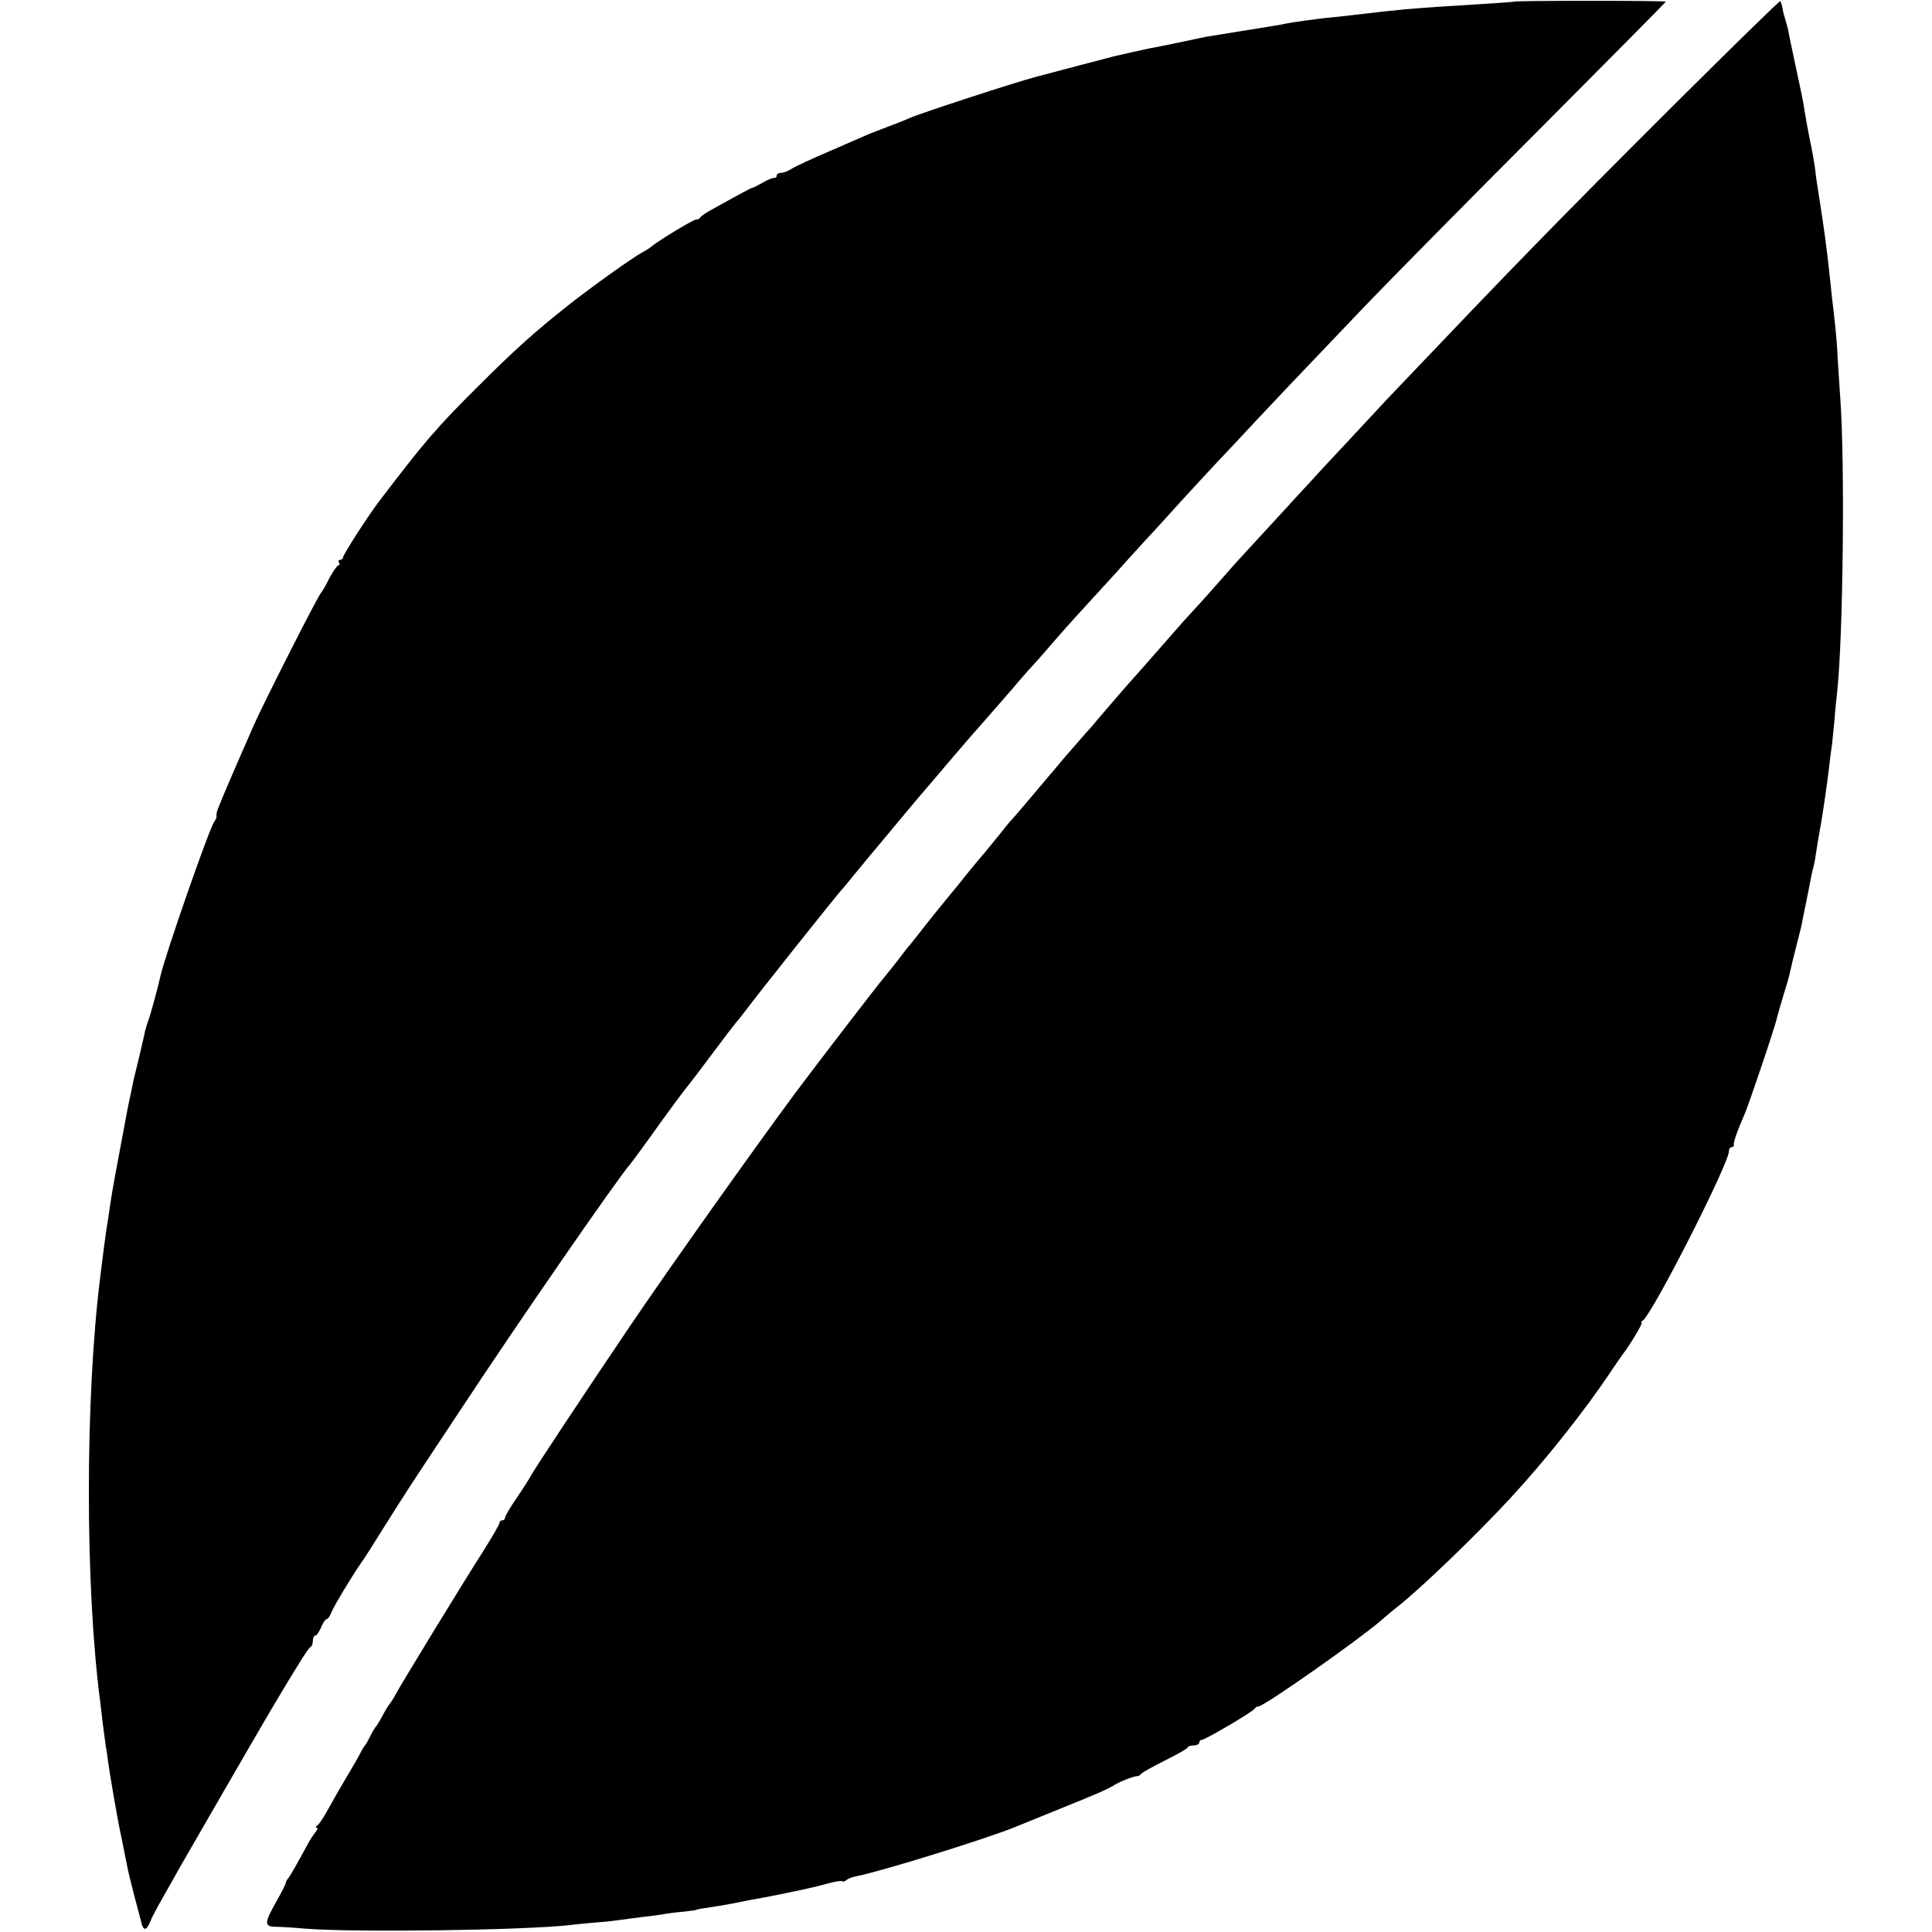 <?xml version="1.0" standalone="no"?>
<!DOCTYPE svg PUBLIC "-//W3C//DTD SVG 20010904//EN"
 "http://www.w3.org/TR/2001/REC-SVG-20010904/DTD/svg10.dtd">
<svg version="1.0" xmlns="http://www.w3.org/2000/svg"
 width="704pt" height="704pt" viewBox="0 0 704 704"
 preserveAspectRatio="xMidYMid meet">
<g transform="translate(0,704) scale(0.1,-0.1)"
fill="#000000" stroke="none">
<path d="M5517 7034 c-1 -1 -56 -5 -122 -9 -148 -9 -192 -12 -275 -19 -63 -6
-81 -8 -200 -22 -30 -3 -68 -8 -85 -9 -38 -4 -124 -16 -150 -21 -11 -3 -36 -7
-55 -10 -34 -5 -195 -32 -235 -38 -11 -2 -56 -12 -100 -21 -44 -9 -91 -19
-105 -21 -24 -5 -100 -22 -130 -29 -34 -9 -211 -55 -285 -75 -83 -22 -425
-134 -460 -150 -11 -5 -45 -19 -75 -30 -30 -11 -64 -25 -75 -29 -11 -5 -74
-32 -140 -61 -66 -28 -130 -58 -142 -66 -12 -8 -29 -14 -38 -14 -8 0 -15 -5
-15 -10 0 -6 -3 -9 -7 -8 -5 1 -24 -6 -43 -17 -19 -11 -37 -20 -40 -20 -5 -1
-30 -14 -145 -78 -22 -12 -41 -25 -43 -29 -2 -5 -9 -8 -15 -8 -11 0 -136 -76
-163 -98 -5 -5 -21 -15 -34 -22 -34 -18 -184 -125 -270 -193 -119 -94 -196
-163 -325 -292 -155 -154 -196 -202 -366 -425 -37 -49 -129 -191 -129 -201 0
-5 -5 -9 -11 -9 -5 0 -7 -4 -4 -10 3 -5 3 -10 -2 -10 -4 0 -19 -21 -33 -47
-13 -27 -27 -50 -30 -53 -11 -10 -205 -393 -244 -480 -16 -36 -36 -83 -46
-105 -18 -41 -71 -163 -85 -200 -5 -11 -7 -24 -6 -29 1 -4 -3 -13 -8 -20 -17
-20 -179 -486 -196 -561 -9 -42 -36 -141 -45 -165 -5 -14 -12 -36 -14 -50 -3
-14 -12 -52 -20 -86 -8 -34 -18 -73 -21 -87 -3 -15 -7 -37 -10 -49 -10 -45
-15 -75 -39 -203 -25 -132 -31 -168 -41 -240 -4 -22 -8 -51 -10 -65 -3 -22 -9
-63 -20 -155 -55 -441 -55 -1127 0 -1545 2 -19 7 -57 10 -85 4 -27 8 -62 10
-76 3 -14 7 -41 9 -60 5 -38 33 -200 41 -239 5 -22 11 -54 30 -148 2 -12 13
-55 23 -95 11 -40 22 -84 26 -99 8 -35 19 -35 33 -1 6 16 27 55 46 88 19 33
47 83 62 110 25 44 293 508 334 577 91 153 135 224 142 226 5 2 9 12 9 23 0
10 4 19 9 19 5 0 14 14 21 30 7 17 16 30 20 30 5 0 13 12 19 28 10 23 72 127
109 180 7 9 42 64 78 122 77 122 64 104 277 425 213 324 582 857 622 901 5 6
35 46 65 88 75 105 128 177 148 201 9 11 50 65 91 120 41 55 77 102 80 105 3
3 19 23 36 45 38 52 336 426 352 443 7 7 29 34 50 60 21 26 63 76 93 112 30
36 75 90 100 120 25 30 63 75 85 100 22 26 60 71 85 100 25 29 50 58 55 64 71
80 145 166 161 184 10 13 33 38 49 57 17 18 53 58 80 90 55 63 54 63 175 195
47 51 96 105 108 119 13 14 40 44 60 66 21 22 82 89 137 150 55 60 116 126
135 146 19 20 87 92 150 160 63 67 135 143 160 169 25 26 126 132 225 236 99
103 386 394 638 646 251 252 457 460 457 462 0 4 -548 4 -553 0z"/>
<path d="M6104 6662 c-443 -442 -578 -581 -1051 -1078 -26 -28 -91 -98 -144
-155 -54 -57 -112 -120 -130 -140 -19 -20 -70 -76 -114 -124 -44 -48 -96 -104
-115 -125 -19 -20 -60 -65 -90 -100 -57 -65 -76 -86 -144 -160 -22 -25 -68
-77 -101 -115 -33 -38 -67 -76 -75 -85 -17 -18 -129 -148 -145 -167 -5 -7 -23
-28 -40 -46 -16 -18 -50 -57 -75 -86 -25 -30 -49 -59 -55 -65 -5 -6 -34 -41
-64 -76 -30 -36 -62 -73 -70 -82 -9 -9 -20 -23 -26 -30 -18 -24 -100 -123
-110 -134 -5 -6 -23 -28 -40 -49 -16 -21 -40 -50 -52 -64 -41 -50 -88 -108
-113 -141 -14 -18 -30 -38 -35 -44 -6 -6 -24 -29 -40 -51 -17 -21 -40 -51 -52
-65 -18 -20 -243 -313 -323 -420 -149 -201 -456 -633 -605 -853 -163 -241
-355 -531 -362 -547 -4 -8 -26 -43 -50 -78 -24 -35 -43 -67 -43 -73 0 -5 -4
-9 -10 -9 -5 0 -10 -4 -10 -9 0 -6 -27 -52 -59 -103 -75 -117 -291 -471 -317
-518 -10 -19 -22 -37 -25 -40 -3 -3 -14 -21 -24 -40 -10 -19 -21 -37 -24 -40
-3 -3 -13 -18 -21 -35 -8 -16 -17 -32 -20 -35 -3 -3 -11 -16 -18 -30 -7 -14
-24 -43 -37 -65 -30 -50 -53 -90 -84 -146 -13 -24 -29 -47 -35 -51 -6 -4 -7
-8 -2 -8 5 0 3 -8 -5 -17 -8 -10 -19 -27 -25 -38 -42 -78 -67 -121 -74 -130
-5 -5 -9 -13 -9 -18 -1 -4 -15 -33 -33 -64 -45 -80 -46 -93 -5 -94 17 0 68 -3
112 -7 181 -14 784 -6 960 13 22 3 67 7 100 10 33 2 71 7 85 9 14 2 51 7 84
11 32 4 68 8 80 11 12 2 42 6 67 8 24 3 44 5 44 6 0 1 9 3 20 5 46 7 91 14
110 18 43 9 101 20 115 22 13 2 62 12 148 30 47 11 61 14 98 24 21 6 40 8 43
6 2 -3 9 -1 15 4 7 6 23 12 36 14 85 16 483 139 585 182 17 7 89 36 160 65
136 55 167 68 200 88 22 13 65 29 79 30 5 0 12 4 15 9 3 4 42 26 86 48 44 22
82 43 83 48 2 4 12 7 23 7 10 0 19 5 19 10 0 6 4 10 9 10 12 0 184 101 192
113 3 5 10 9 15 9 21 1 360 239 445 312 19 17 47 40 61 51 81 63 284 258 408
392 130 140 277 325 375 473 17 25 34 50 38 55 24 30 75 115 69 115 -4 0 -2 4
4 8 35 23 314 572 314 617 0 8 4 15 10 15 5 0 9 3 8 8 -3 8 15 58 37 107 15
32 115 329 120 356 2 9 13 46 24 84 12 37 23 77 25 89 2 11 12 50 21 86 9 36
19 74 21 85 2 11 8 43 14 71 6 28 13 64 16 80 3 16 7 37 10 47 3 10 8 32 10
50 8 52 13 80 18 107 9 53 23 145 31 215 3 28 8 66 11 85 2 19 6 60 9 90 2 30
7 78 10 105 21 201 28 825 11 1060 -4 66 -10 145 -11 175 -3 51 -9 111 -20
200 -2 19 -6 62 -10 95 -9 83 -19 157 -36 265 -6 36 -13 83 -15 105 -3 22 -12
74 -21 115 -8 41 -16 86 -18 100 -1 14 -15 81 -30 150 -15 69 -28 132 -29 140
-2 8 -6 25 -10 37 -4 12 -9 31 -11 44 -2 12 -6 23 -8 25 -2 2 -174 -166 -383
-374z"/>
</g>
</svg>
